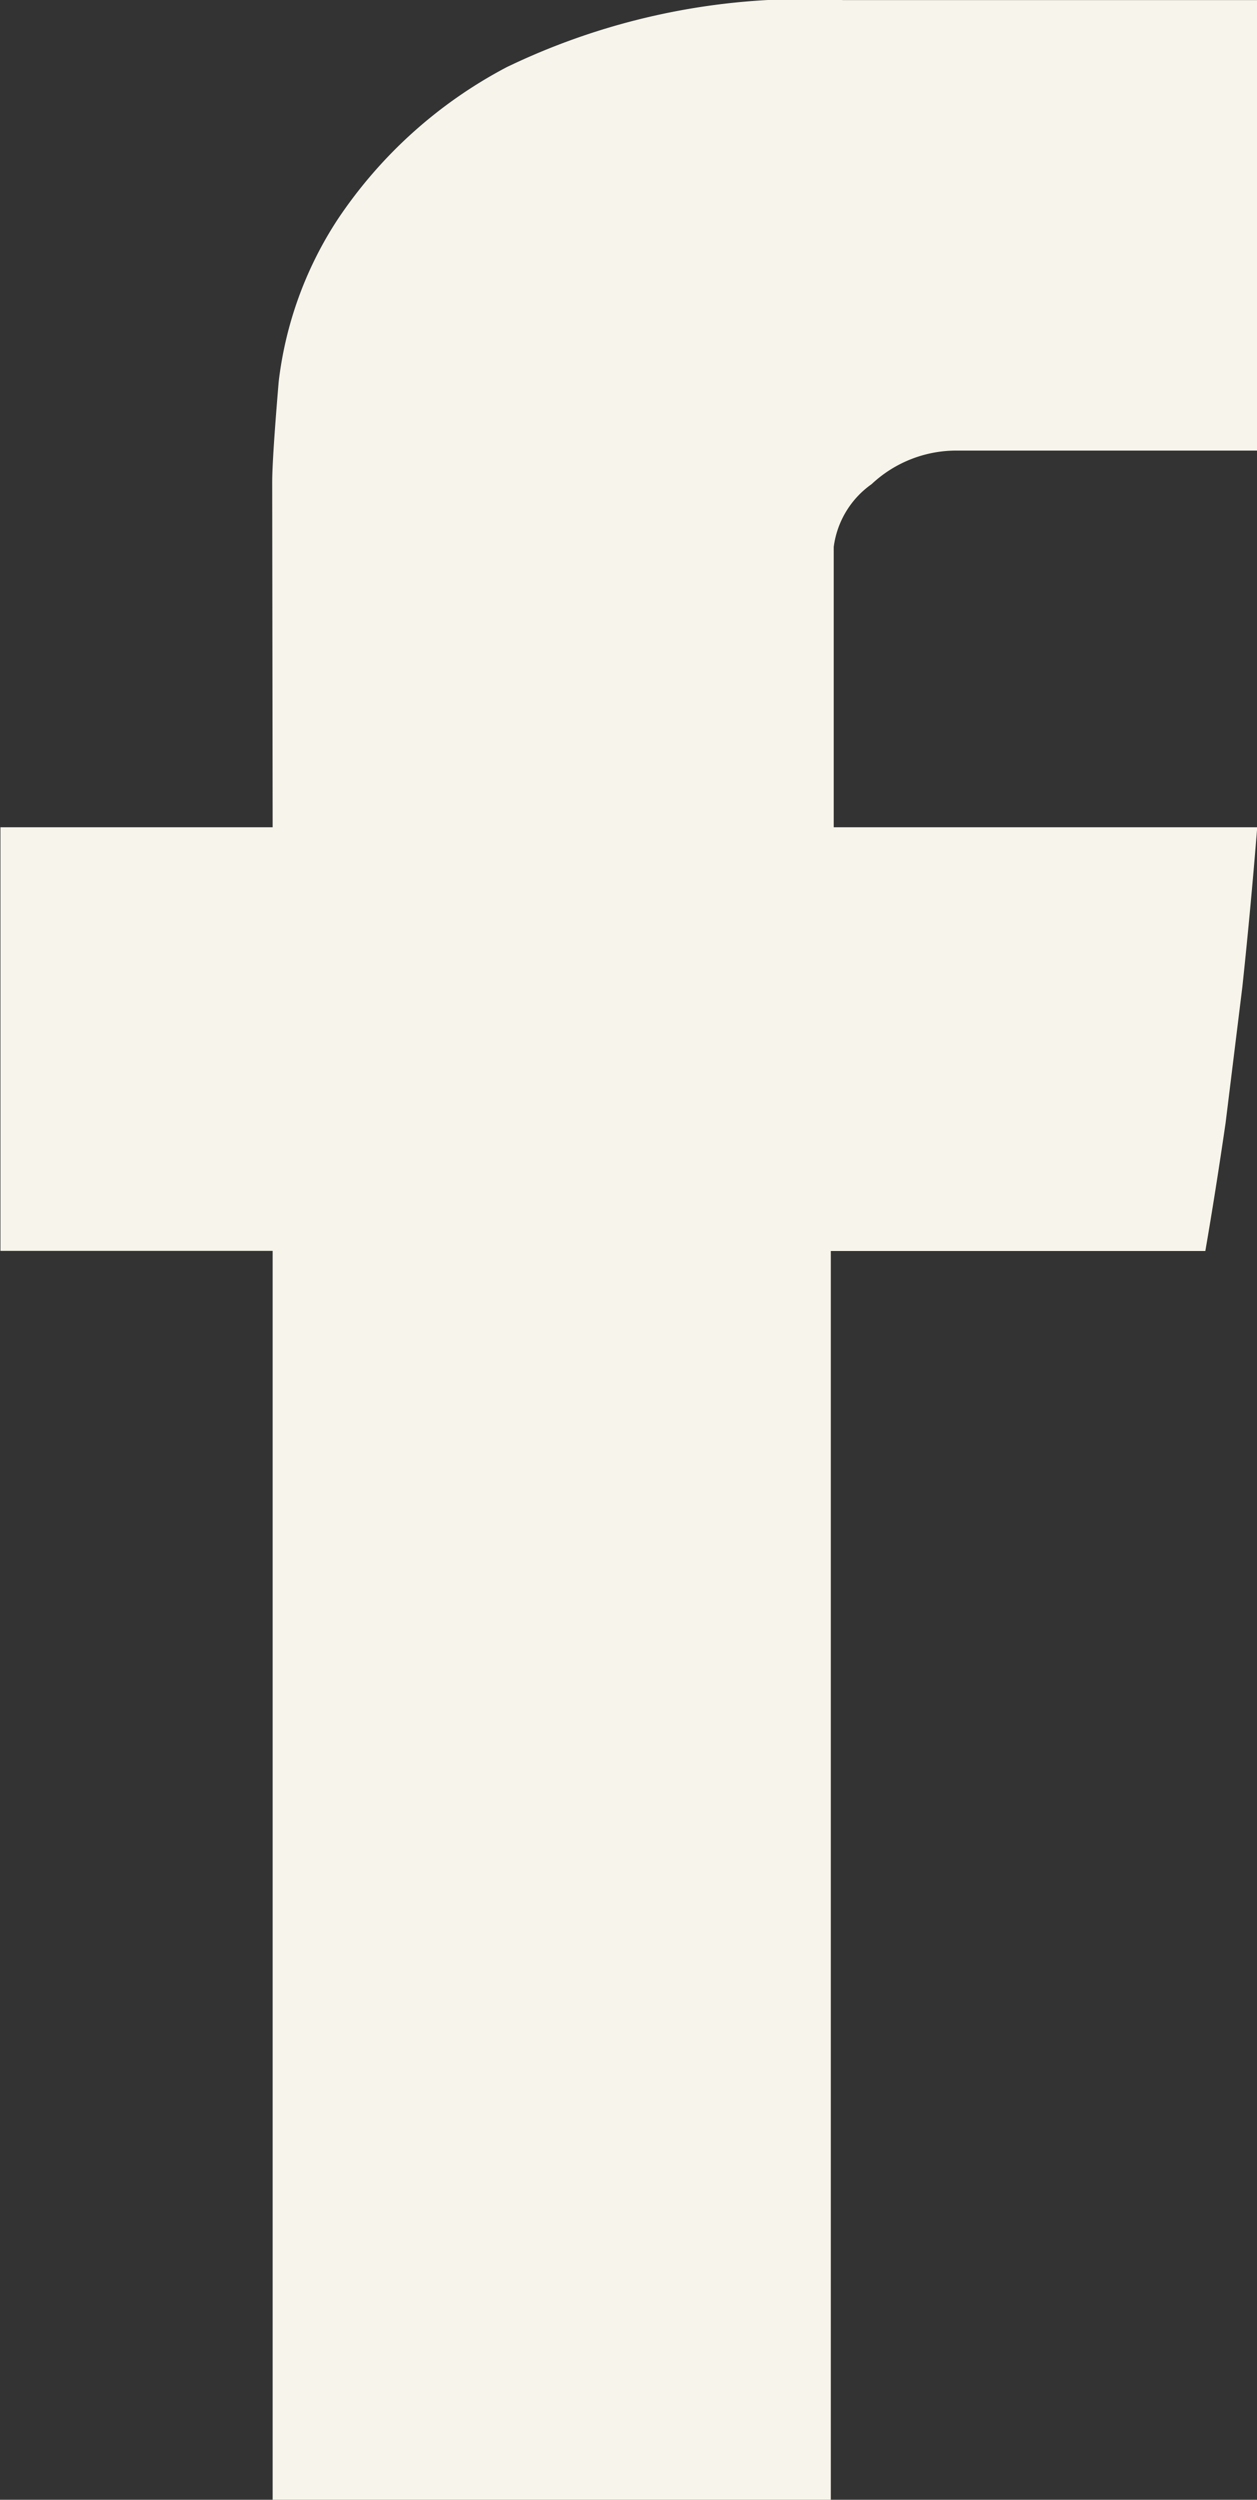 <svg id="Group_29" data-name="Group 29" xmlns="http://www.w3.org/2000/svg" width="11.24" height="22.352" viewBox="0 0 11.24 22.352">
  <rect x="0" y="0" width="11.24" height="22.352" fill="#333333" stroke="none"/>
  <g id="Group_28" data-name="Group 28">
    <path id="Path_8" data-name="Path 8" d="M2202.97,6368.646q0-.209.058-.9a3.362,3.362,0,0,1,.528-1.452,4.127,4.127,0,0,1,1.51-1.36,6.135,6.135,0,0,1,3.013-.6h3.7v4.028h-2.706a1.107,1.107,0,0,0-.743.3.815.815,0,0,0-.339.562v2.506h3.787q-.059.735-.133,1.428l-.15,1.217q-.09.617-.181,1.144h-3.349v11.167h-4.991v-11.168h-2.434v-3.788h2.434Z" transform="translate(-2200.536 -6364.333)" fill="#f7f5eb"/>
  </g>
</svg>
